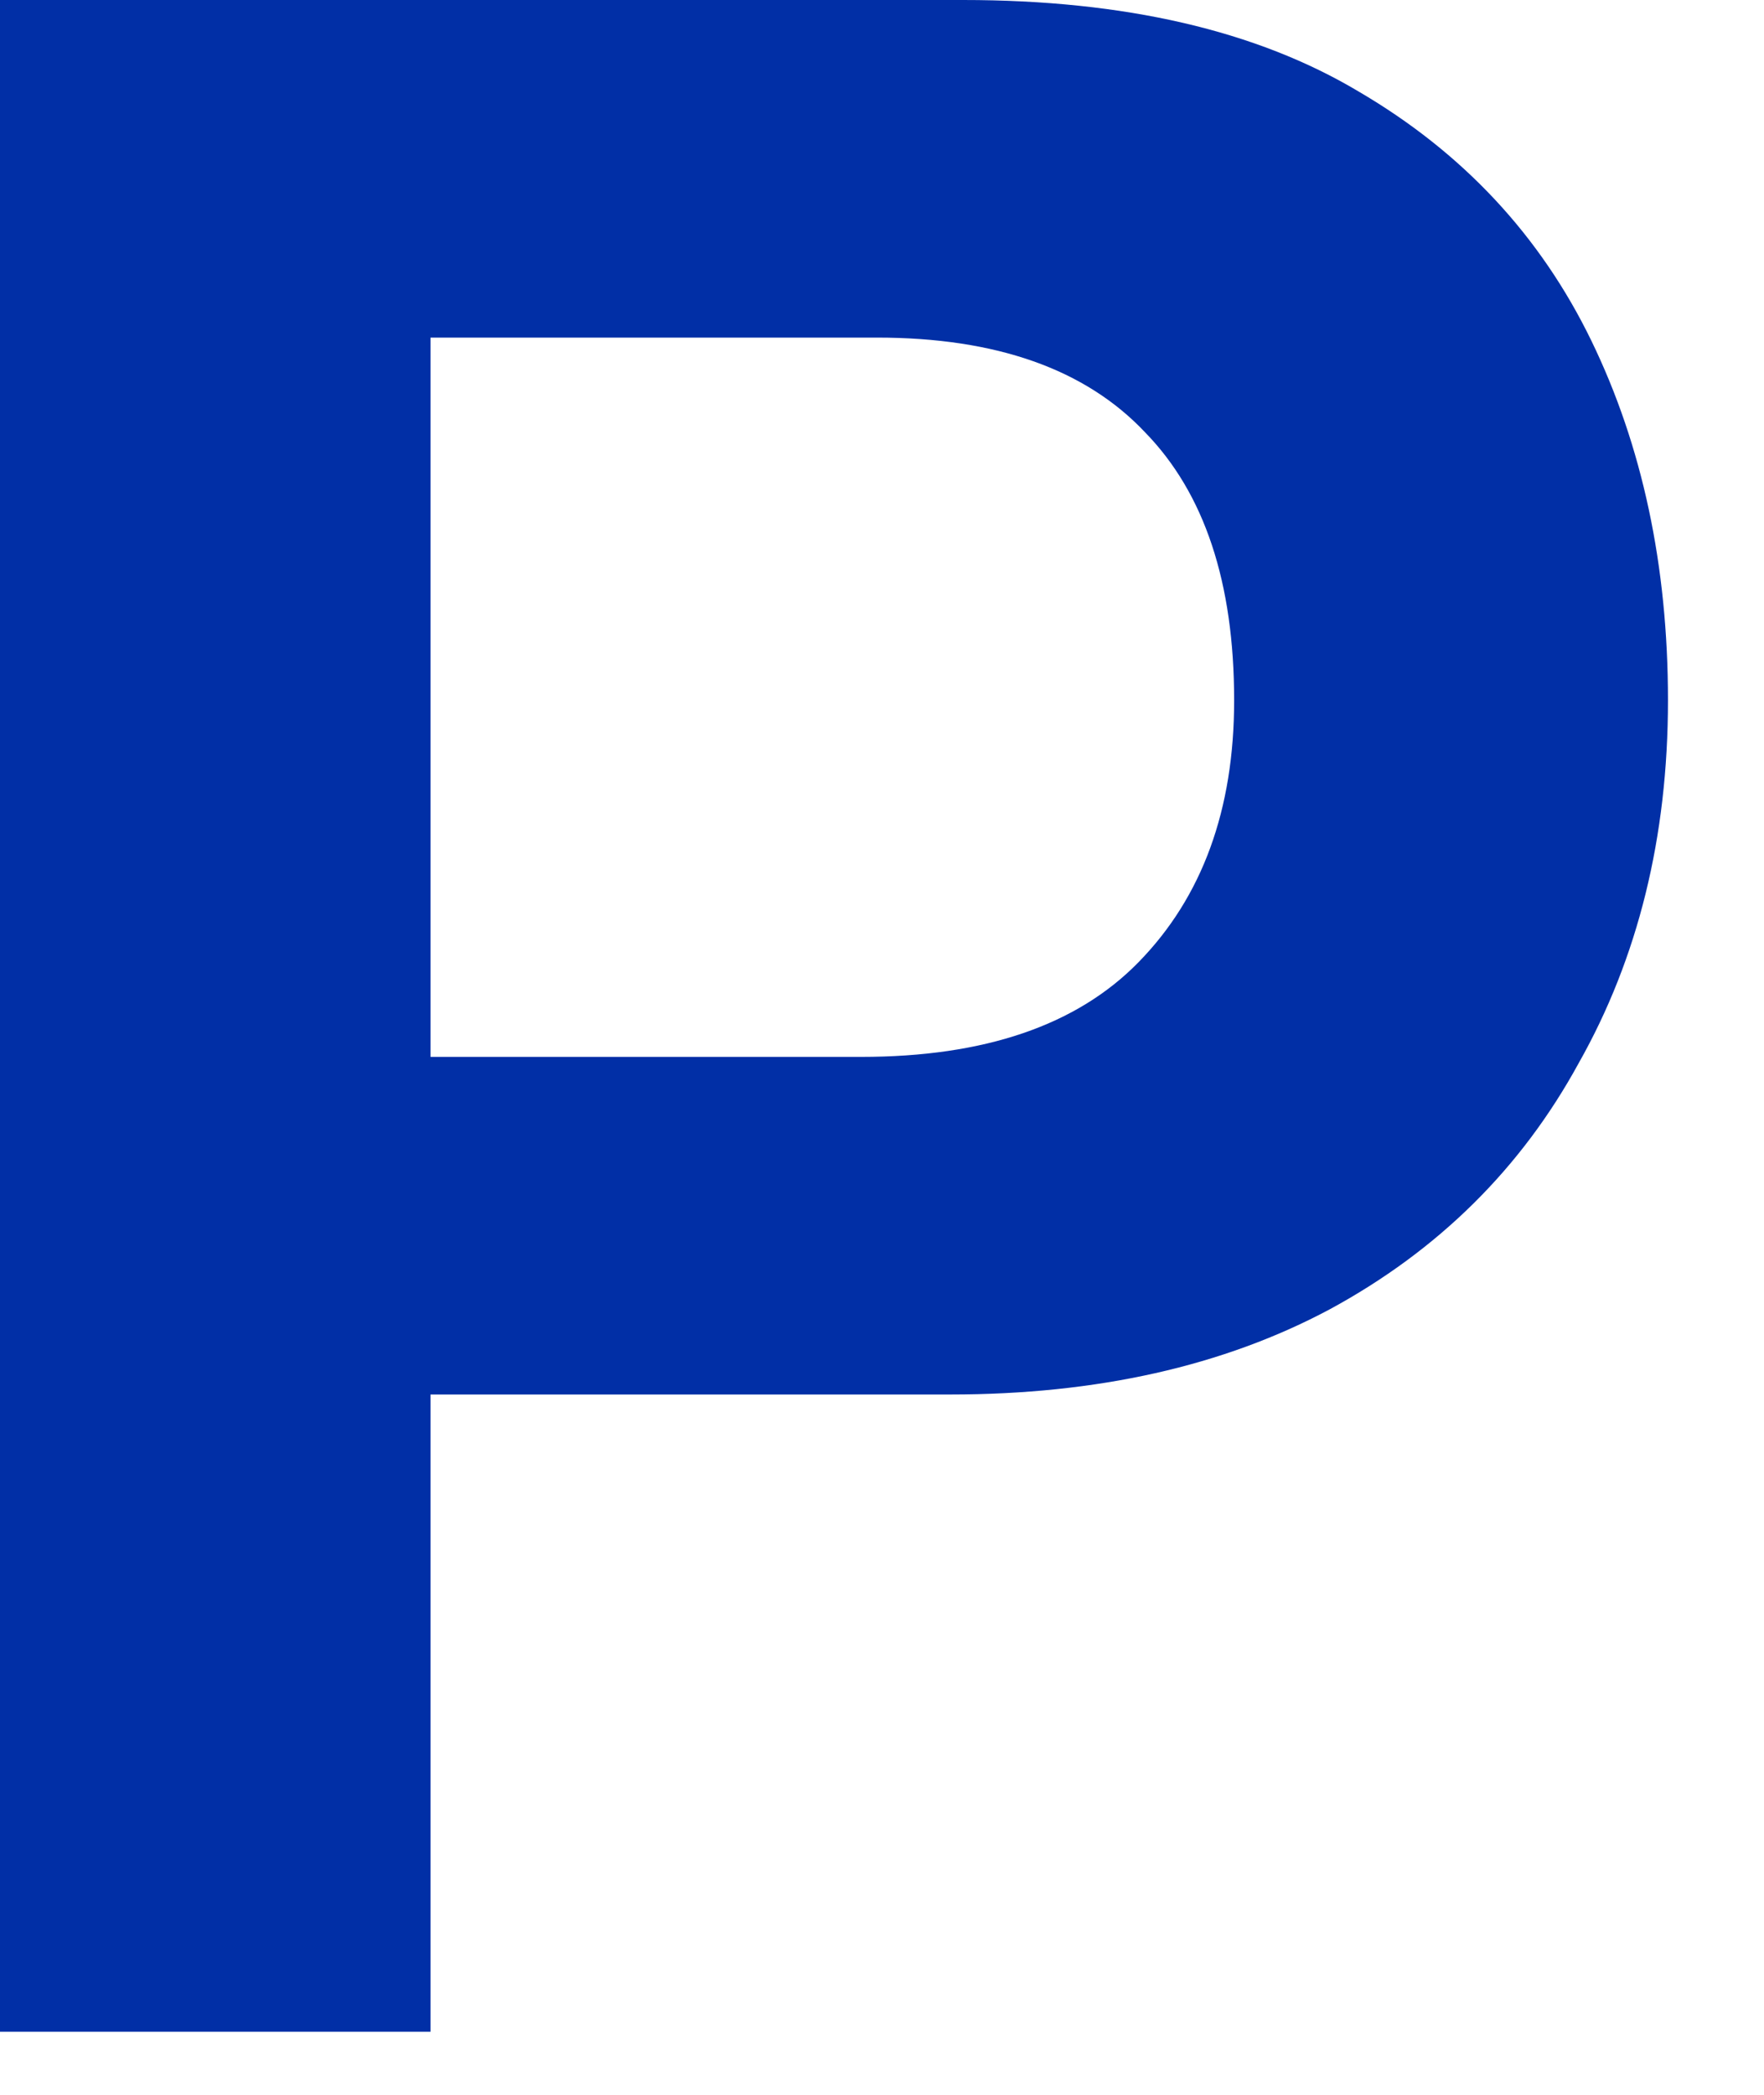 <svg width="16" height="19" viewBox="0 0 16 19" fill="none" xmlns="http://www.w3.org/2000/svg">
<path d="M0 18.428V0H8.736C10.201 0 11.397 0.277 12.323 0.83C13.268 1.383 13.971 2.137 14.434 3.09C14.897 4.044 15.129 5.132 15.129 6.352C15.129 7.592 14.858 8.689 14.319 9.643C13.798 10.597 13.046 11.341 12.062 11.875C11.098 12.39 9.951 12.648 8.62 12.648H3.905V18.428H0ZM3.905 9.586H7.81C8.929 9.586 9.767 9.3 10.327 8.727C10.905 8.136 11.194 7.344 11.194 6.352C11.194 5.284 10.925 4.473 10.385 3.92C9.845 3.348 9.035 3.062 7.955 3.062H3.905V9.586Z" fill="#012FA6"/>
</svg>
